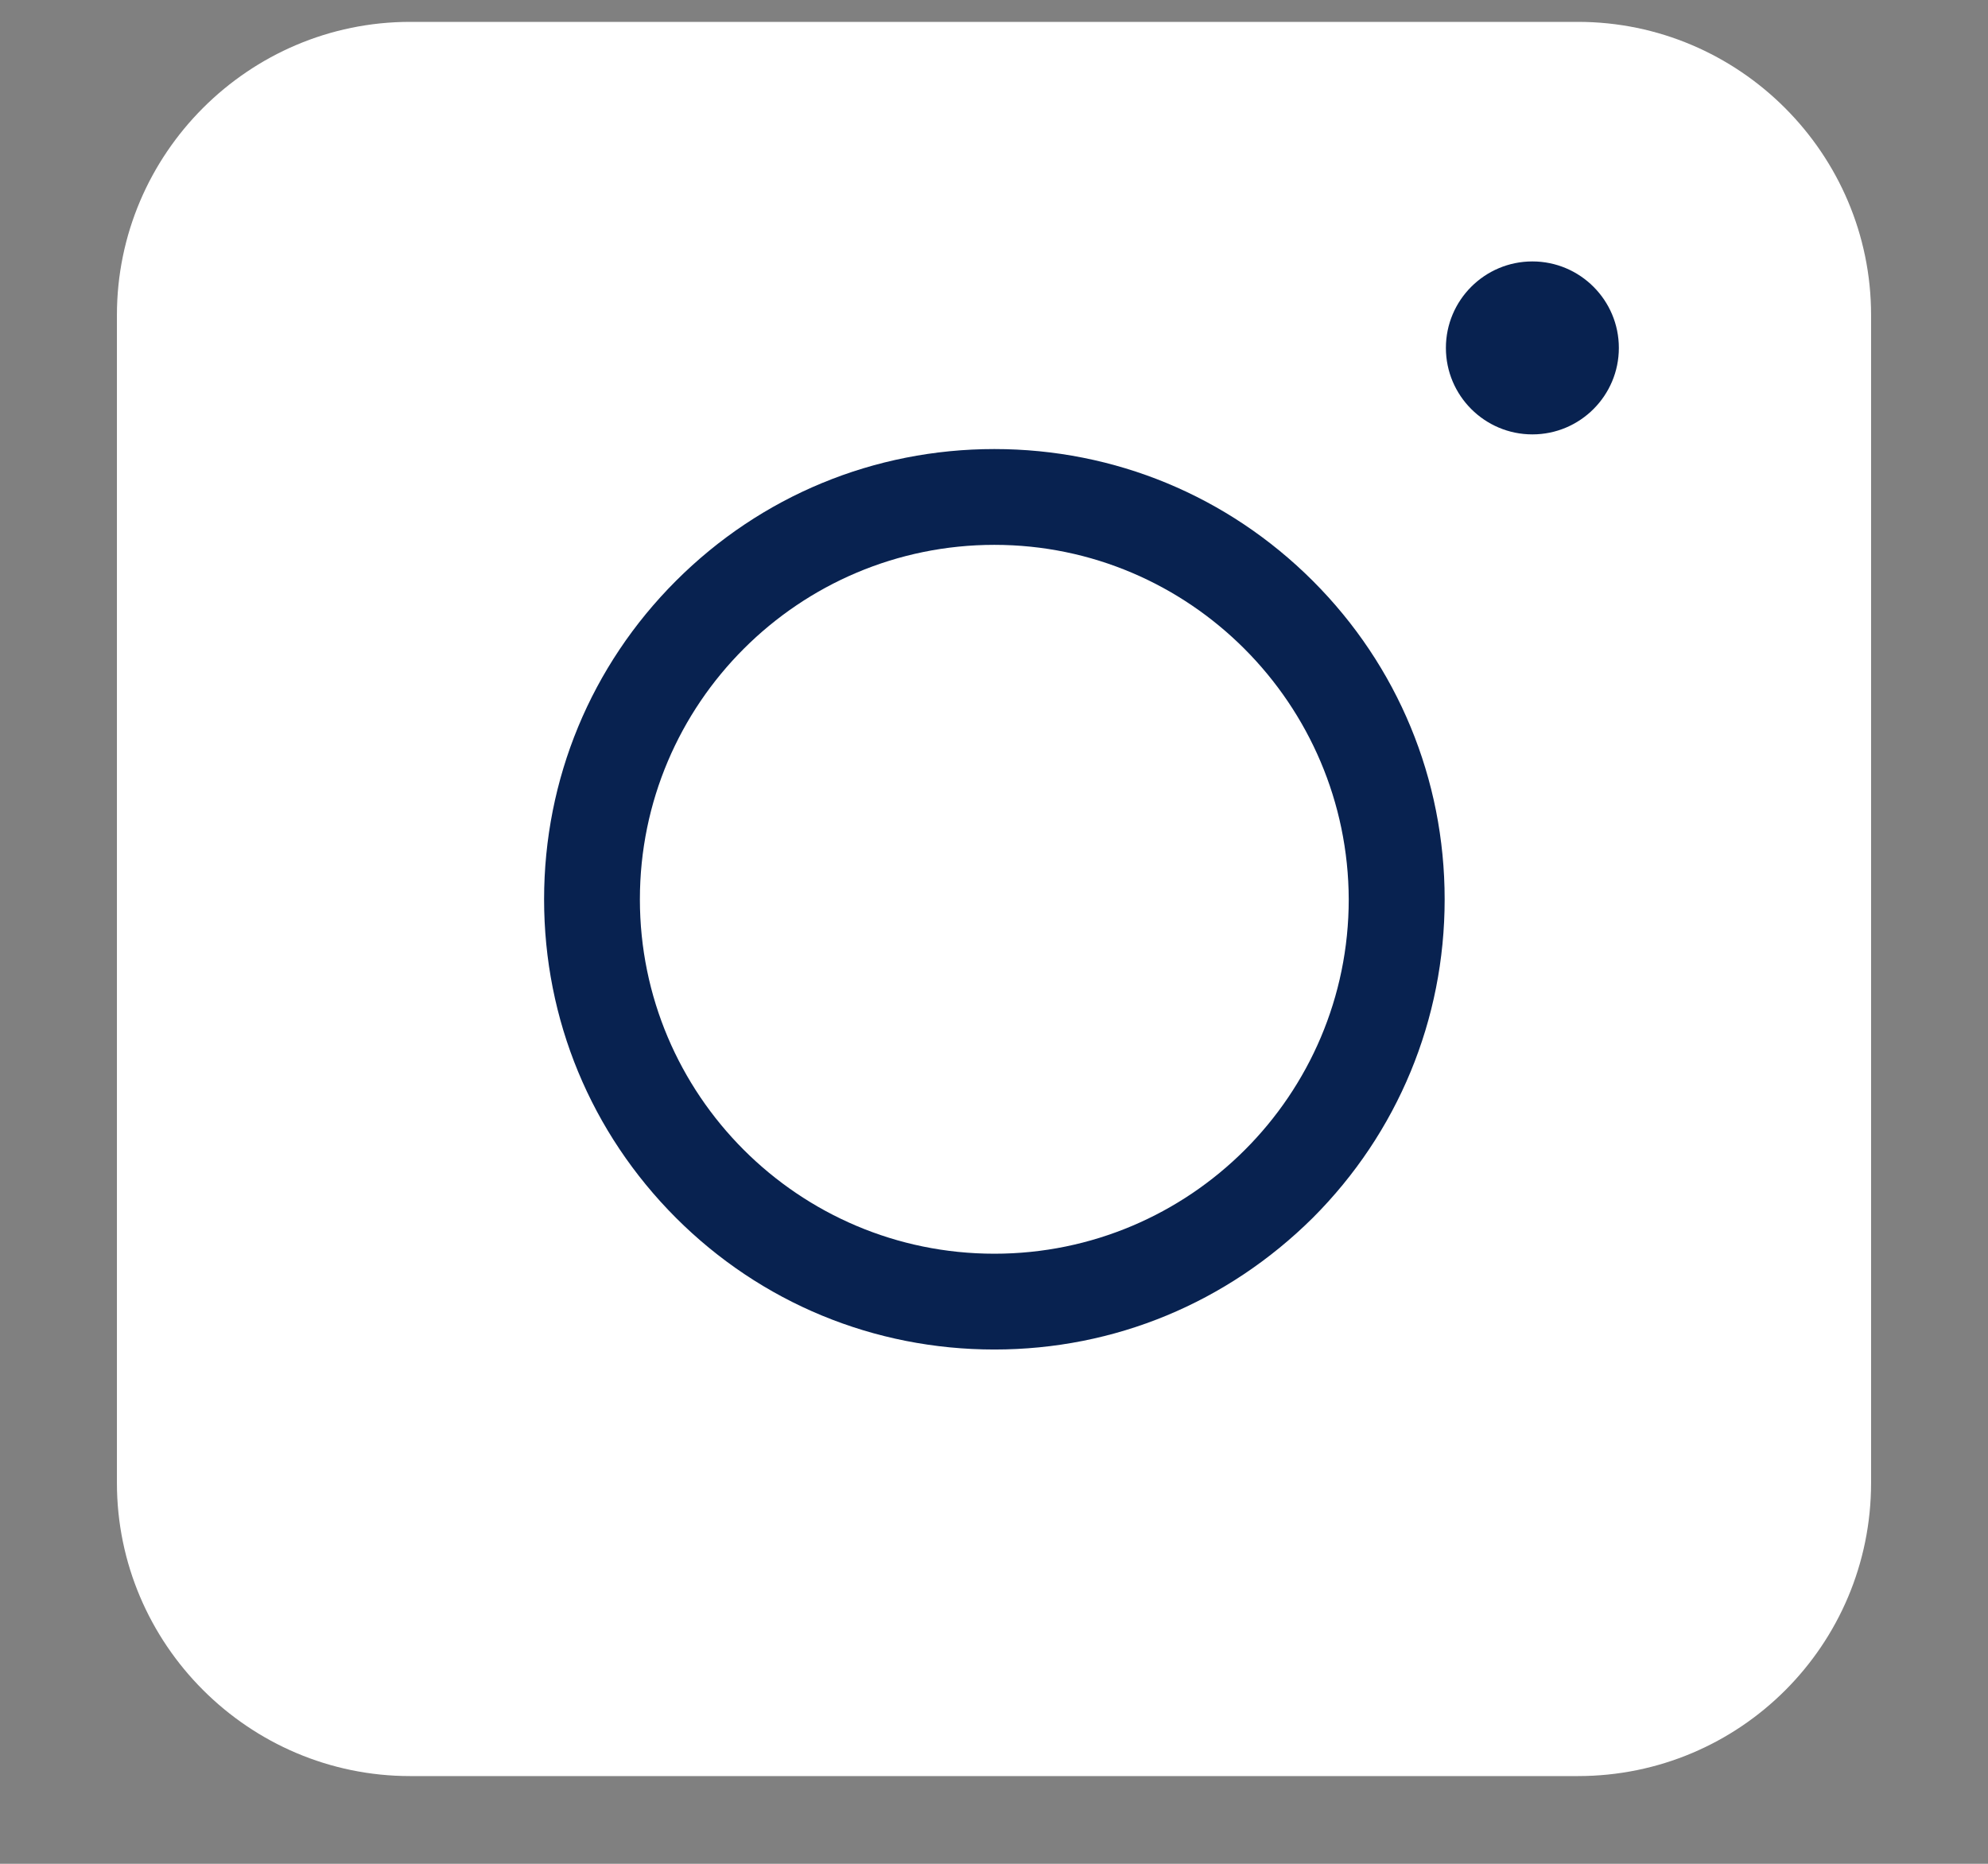 <svg width="16" height="15" viewBox="0 0 16 15" fill="none" xmlns="http://www.w3.org/2000/svg">
<rect x="0" y="0" width="16" height="15" fill="#808080" stroke="none"/>
<path d="M12.699 14.294H3.301C2.002 14.294 0.941 13.233 0.941 11.934V2.536C0.941 1.237 2.002 0.176 3.301 0.176H12.699C13.998 0.176 15.059 1.237 15.059 2.536V11.934C15.059 13.239 14.004 14.294 12.699 14.294Z" fill="white"/>
<path d="M8.003 10.861C7.035 10.861 6.124 10.485 5.44 9.801C4.756 9.116 4.379 8.206 4.379 7.238C4.379 6.27 4.756 5.359 5.44 4.675C6.124 3.991 7.035 3.614 8.003 3.614C8.971 3.614 9.881 3.991 10.566 4.675C11.25 5.359 11.627 6.27 11.627 7.238C11.627 8.206 11.25 9.116 10.566 9.801C9.876 10.485 8.971 10.861 8.003 10.861ZM8.003 4.385C6.432 4.385 5.15 5.661 5.15 7.238C5.15 8.809 6.426 10.09 8.003 10.09C9.574 10.09 10.855 8.815 10.855 7.238C10.85 5.667 9.574 4.385 8.003 4.385Z" fill="#082250"/>
<path d="M12.333 3.496C12.717 3.496 13.029 3.184 13.029 2.8C13.029 2.416 12.717 2.104 12.333 2.104C11.949 2.104 11.637 2.416 11.637 2.8C11.637 3.184 11.949 3.496 12.333 3.496Z" fill="#082250"/>
</svg>
